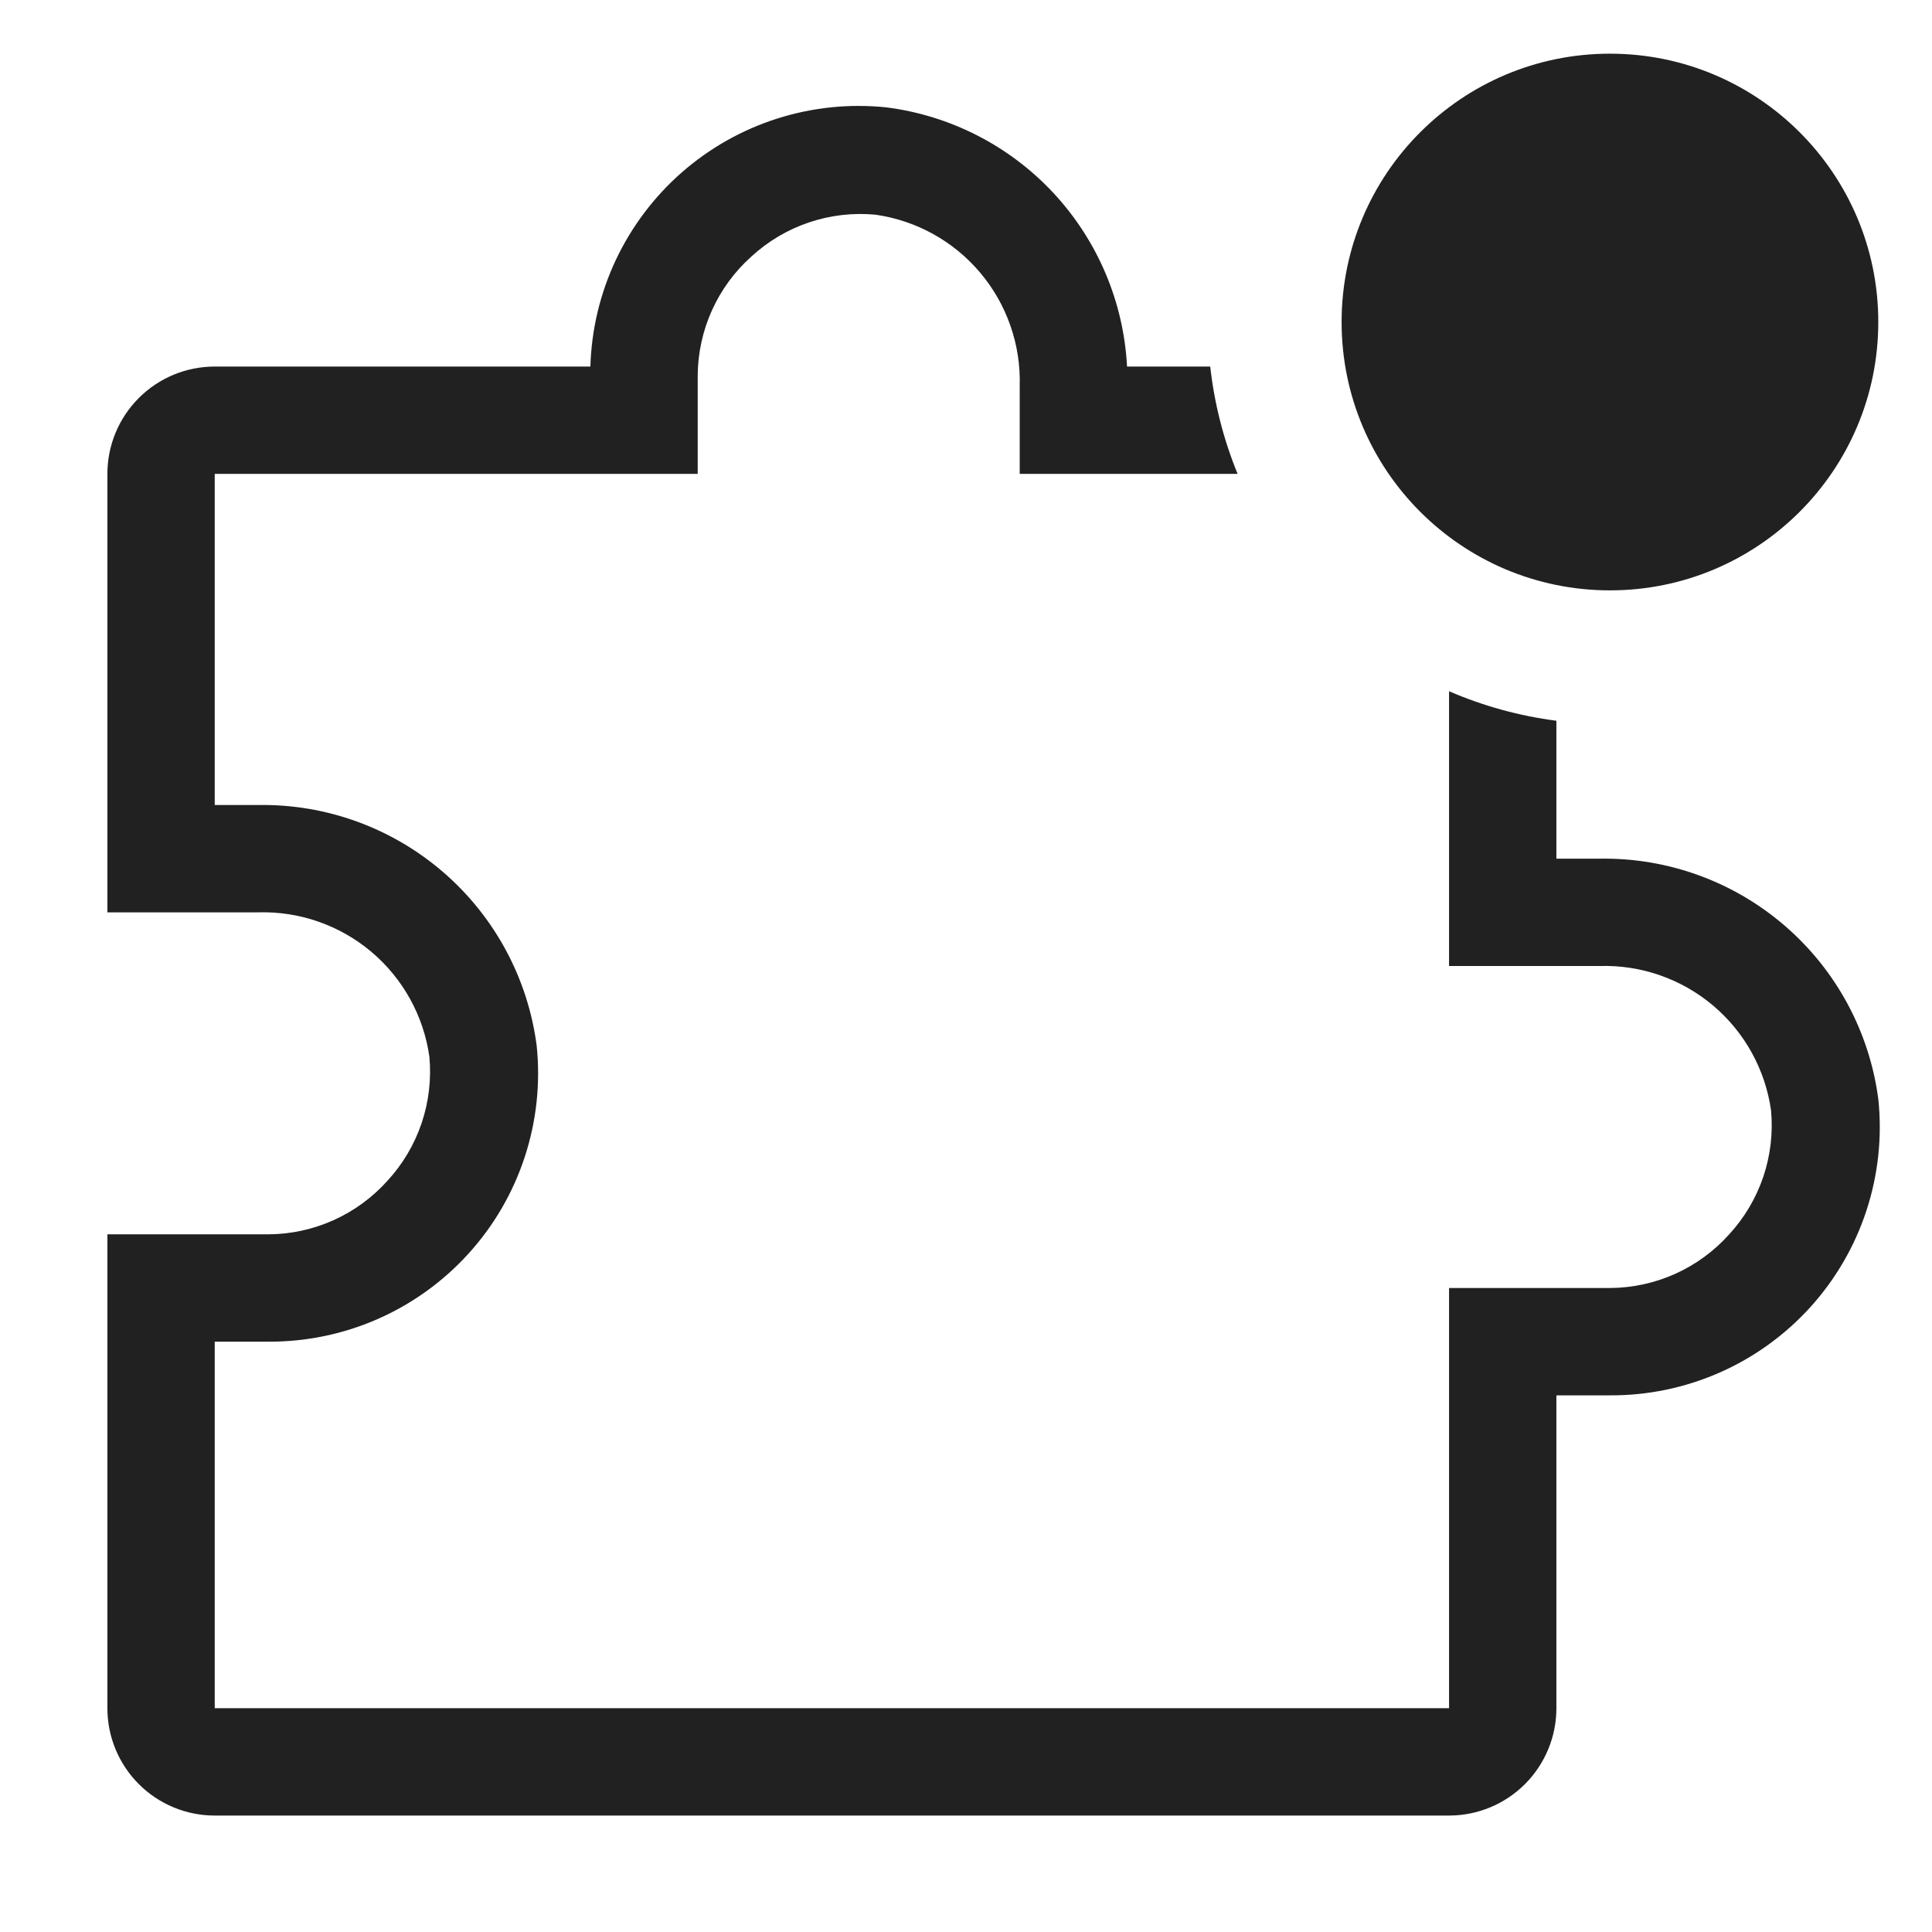 <svg width="70" height="70" viewBox="0 0 70 70" fill="none" xmlns="http://www.w3.org/2000/svg">
<g clip-path="url(#clip0_7942_30785)">
<path d="M57.966 31.111H56.391V26.114C55.051 25.941 53.742 25.581 52.502 25.045V35H57.966C59.462 34.957 60.922 35.466 62.066 36.431C63.21 37.396 63.959 38.749 64.168 40.231C64.244 41.044 64.148 41.864 63.887 42.638C63.626 43.411 63.205 44.121 62.652 44.722C62.108 45.33 61.443 45.817 60.7 46.152C59.956 46.487 59.151 46.662 58.335 46.667H52.502V61.892H7.78V48.611H9.724C11.089 48.618 12.44 48.338 13.689 47.789C14.938 47.239 16.057 46.433 16.974 45.422C17.892 44.412 18.585 43.22 19.011 41.923C19.437 40.627 19.585 39.255 19.446 37.897C19.131 35.456 17.928 33.217 16.066 31.606C14.205 29.996 11.816 29.127 9.355 29.167H7.78V17.17H25.279V13.611C25.284 12.796 25.459 11.99 25.794 11.247C26.129 10.503 26.616 9.838 27.224 9.295C27.825 8.741 28.535 8.321 29.309 8.059C30.082 7.798 30.902 7.702 31.716 7.778C33.198 7.988 34.55 8.736 35.515 9.881C36.48 11.025 36.99 12.485 36.946 13.981V17.17H44.841C44.331 15.926 43.997 14.617 43.849 13.281H40.835C40.712 10.94 39.77 8.717 38.175 7C36.579 5.283 34.43 4.182 32.105 3.889C30.774 3.752 29.43 3.891 28.156 4.297C26.882 4.703 25.706 5.368 24.7 6.249C23.695 7.131 22.882 8.21 22.312 9.42C21.743 10.63 21.429 11.944 21.391 13.281H7.78C6.748 13.281 5.759 13.69 5.03 14.42C4.3 15.149 3.891 16.138 3.891 17.17V33.056H9.355C10.851 33.012 12.31 33.522 13.455 34.486C14.599 35.452 15.348 36.804 15.557 38.286C15.633 39.099 15.537 39.919 15.276 40.693C15.015 41.467 14.594 42.177 14.041 42.778C13.497 43.386 12.832 43.873 12.088 44.208C11.345 44.543 10.539 44.718 9.724 44.722H3.891V61.892C3.891 62.923 4.3 63.912 5.03 64.642C5.759 65.371 6.748 65.781 7.78 65.781H52.502C53.533 65.781 54.522 65.371 55.252 64.642C55.981 63.912 56.391 62.923 56.391 61.892V50.556H58.335C59.7 50.563 61.051 50.282 62.3 49.733C63.549 49.184 64.668 48.378 65.586 47.367C66.503 46.356 67.197 45.164 67.623 43.867C68.048 42.571 68.197 41.199 68.057 39.842C67.742 37.401 66.539 35.161 64.677 33.551C62.816 31.94 60.427 31.072 57.966 31.111V31.111Z" fill="#212121"/>
<path d="M58.332 21.39C63.701 21.39 68.054 17.037 68.054 11.668C68.054 6.298 63.701 1.945 58.332 1.945C52.962 1.945 48.609 6.298 48.609 11.668C48.609 17.037 52.962 21.39 58.332 21.39Z" fill="#212121"/>
</g>
<defs>
<clipPath id="clip0_7942_30785">
<rect width="70" height="70" fill="white"/>
</clipPath>
</defs>
</svg>

